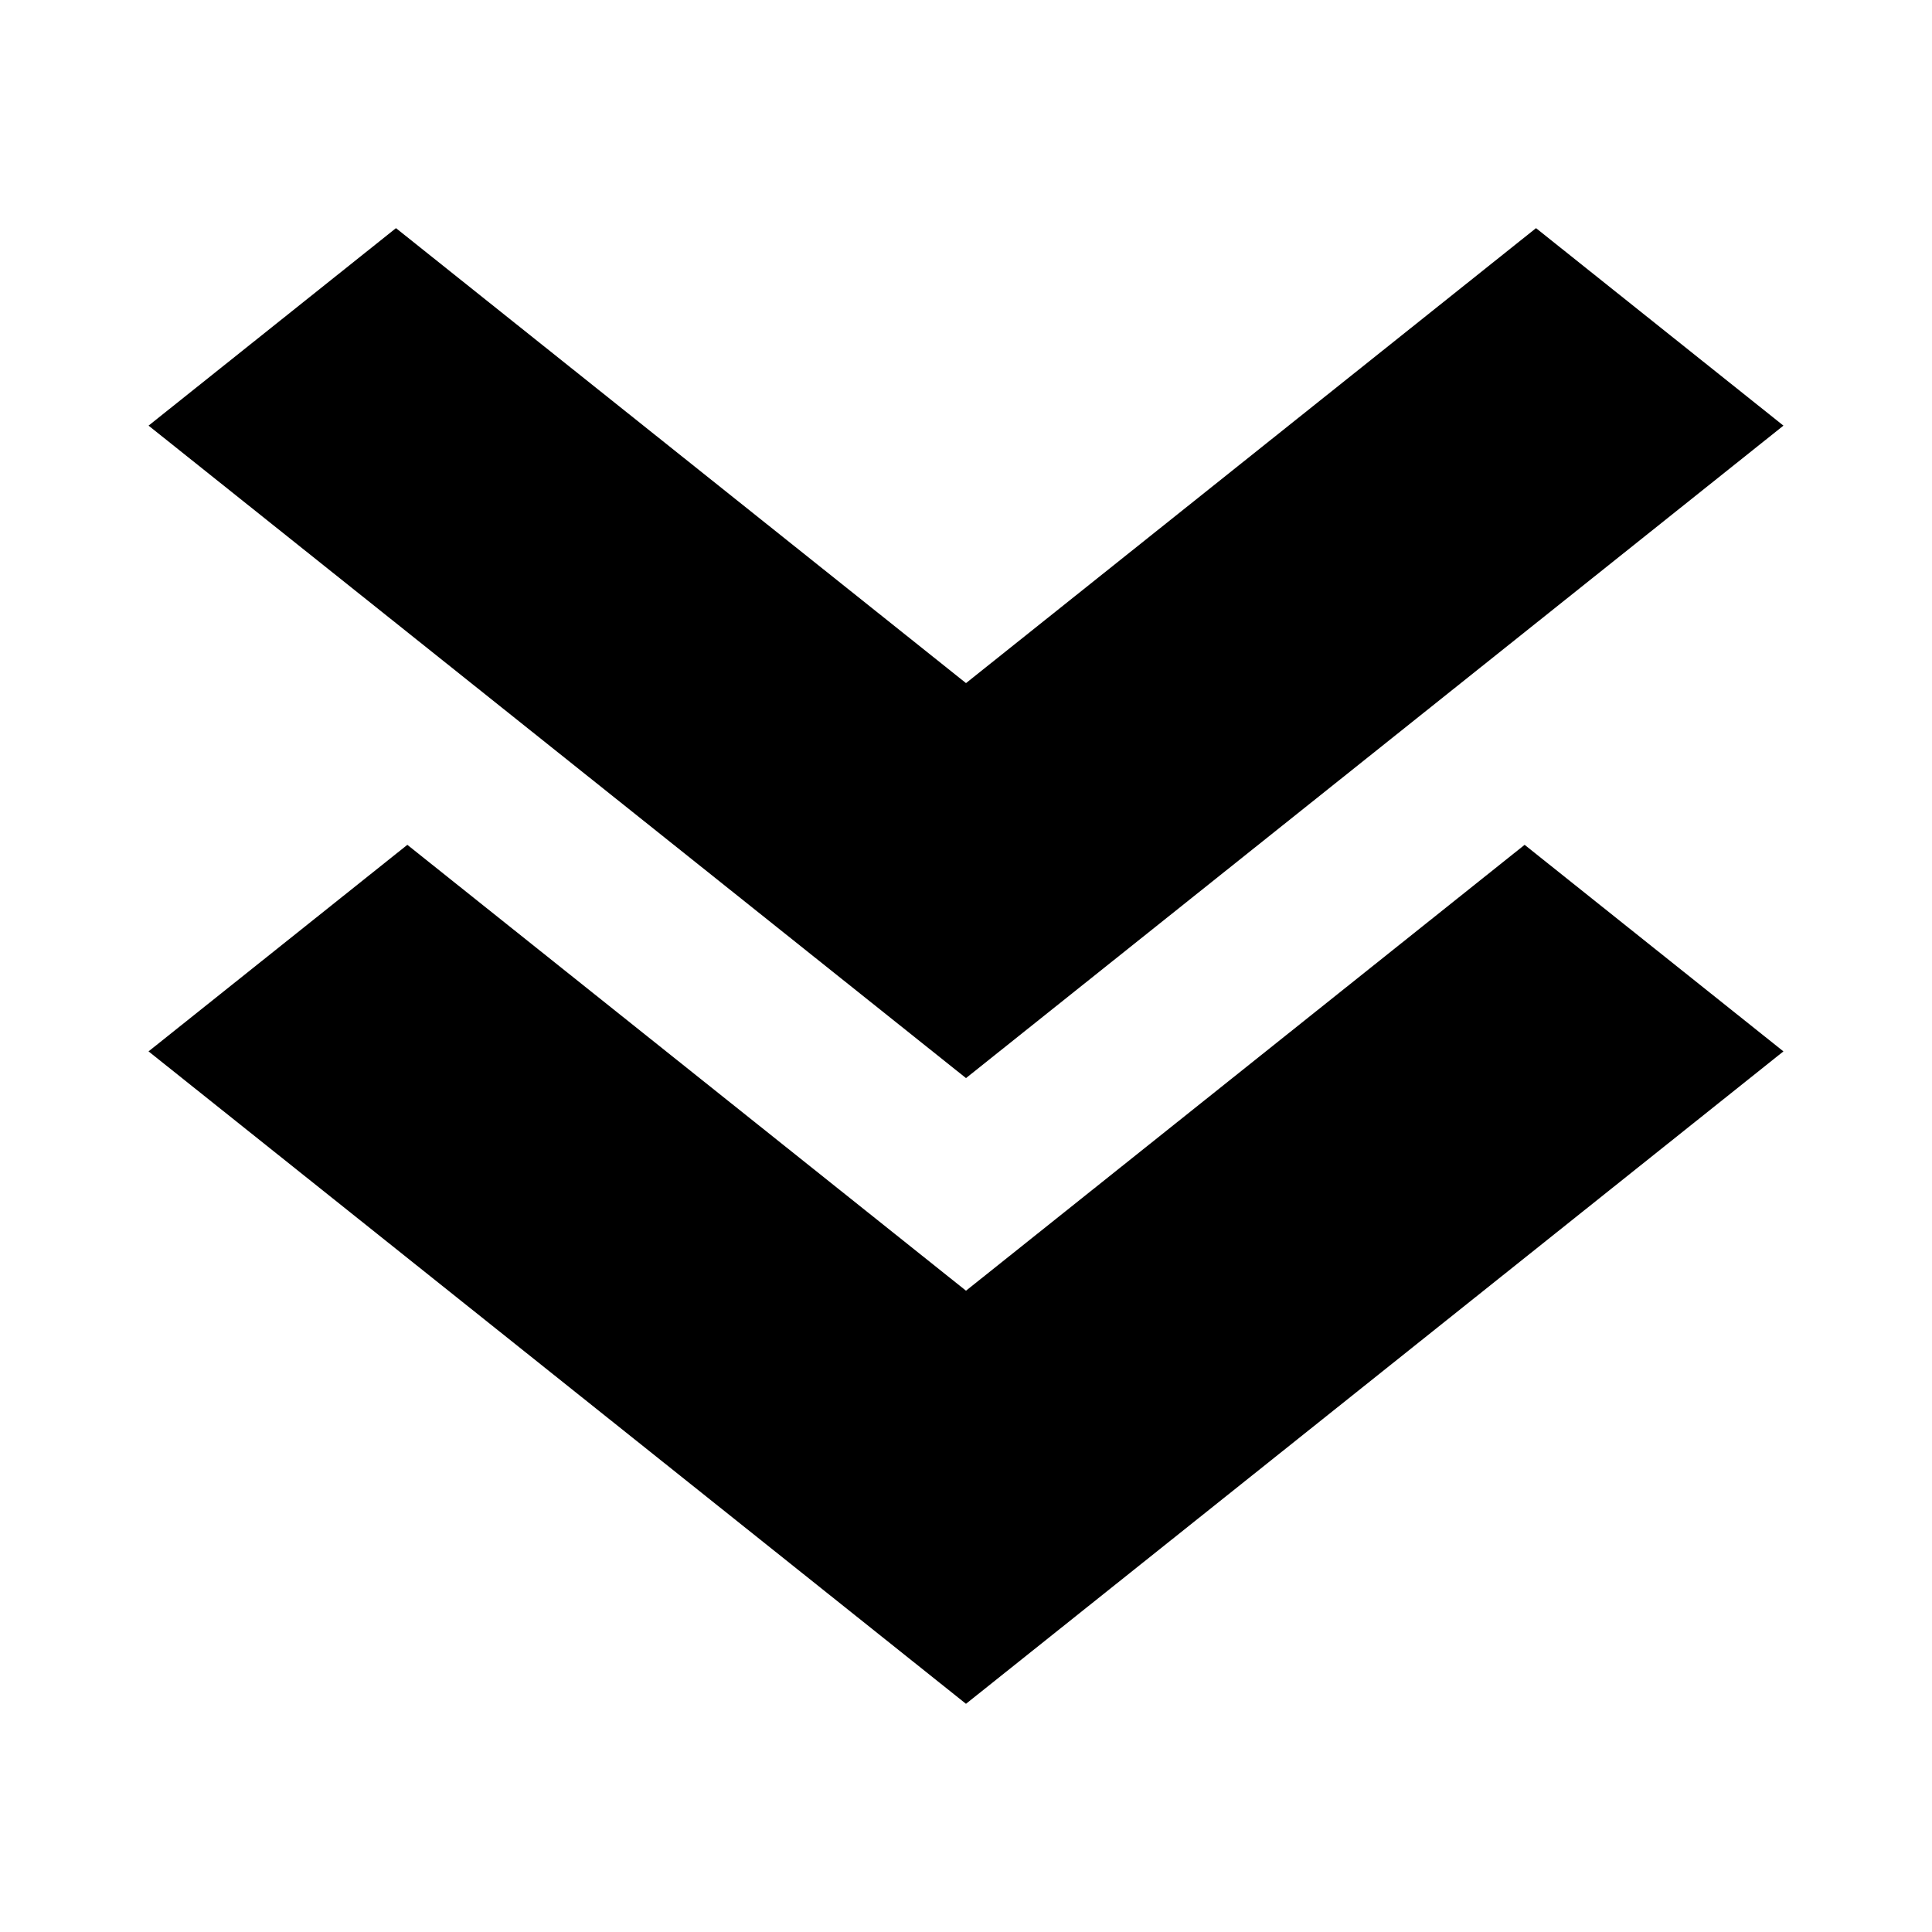 <?xml version="1.0" encoding="UTF-8"?>
<!-- The Best Svg Icon site in the world: iconSvg.co, Visit us! https://iconsvg.co -->
<svg fill="#000000" width="800px" height="800px" version="1.1" viewBox="144 144 512 512" xmlns="http://www.w3.org/2000/svg">
 <g fill-rule="evenodd">
  <path d="m251.95 367.89-68.586 54.738 216.63 172.9 216.63-172.9-68.586-54.738-148.04 118.16z"/>
  <path d="m248.94 204.46-65.57 52.336 216.63 172.91 216.63-172.91-65.57-52.336-151.06 120.57z"/>
 </g>
</svg>